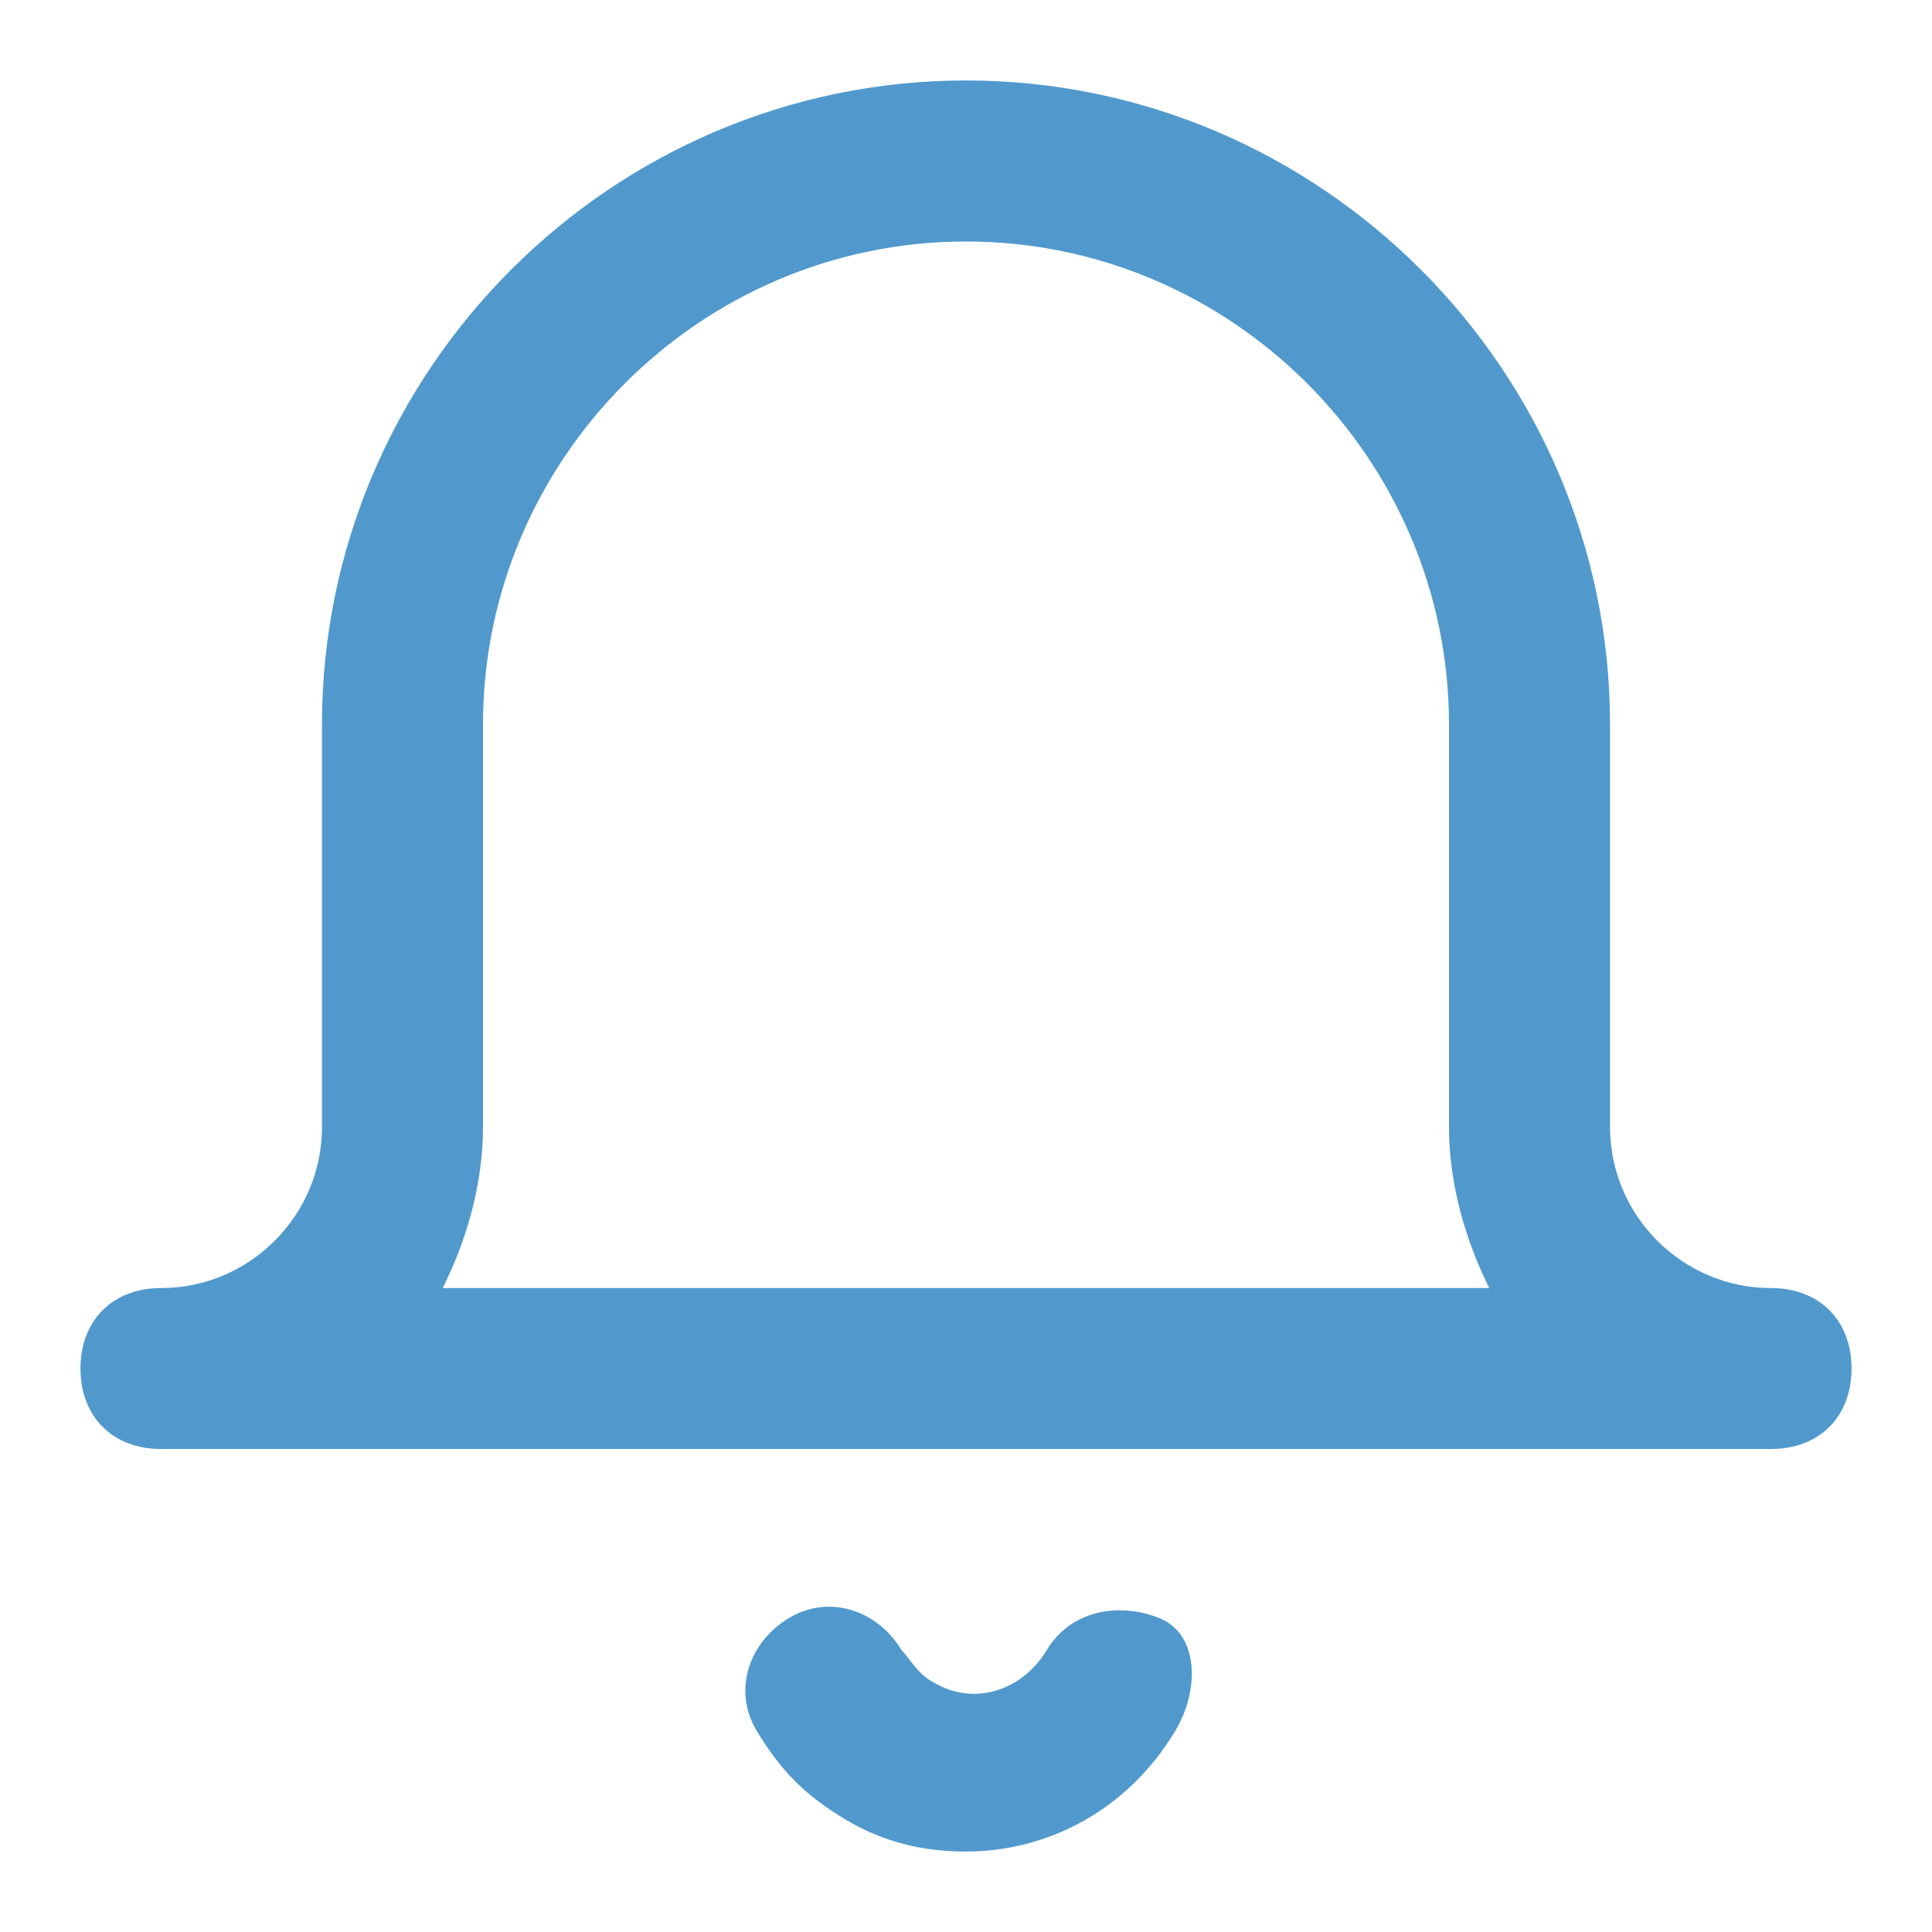 <svg width="20" height="20" viewBox="0 0 20 20" fill="none" xmlns="http://www.w3.org/2000/svg">
<path fill-rule="evenodd" clip-rule="evenodd" d="M19.167 14.167C19.167 14.667 18.834 15 18.334 15H1.667C1.167 15 0.833 14.667 0.833 14.167C0.833 13.667 1.167 13.334 1.667 13.334C2.583 13.334 3.333 12.584 3.333 11.667V7.5C3.333 3.833 6.333 0.833 10 0.833C13.667 0.833 16.667 3.833 16.667 7.5V11.667C16.667 12.584 17.417 13.334 18.334 13.334C18.834 13.334 19.167 13.667 19.167 14.167ZM12.167 17.917C11.667 18.75 10.834 19.167 10 19.167C9.584 19.167 9.167 19.084 8.75 18.834C8.334 18.584 8.084 18.334 7.833 17.917C7.583 17.5 7.75 17 8.167 16.75C8.584 16.5 9.084 16.667 9.334 17.084C9.359 17.109 9.384 17.142 9.411 17.177L9.412 17.177C9.475 17.26 9.551 17.359 9.667 17.417C10.084 17.667 10.584 17.5 10.834 17.084C11.084 16.667 11.584 16.584 12 16.75C12.417 16.917 12.417 17.5 12.167 17.917ZM15 11.667C15 12.25 15.167 12.834 15.417 13.334H4.583C4.833 12.834 5 12.25 5 11.667V7.5C5 4.75 7.25 2.5 10 2.5C12.75 2.5 15 4.75 15 7.5V11.667Z" fill="#5199CD"/>
</svg>
